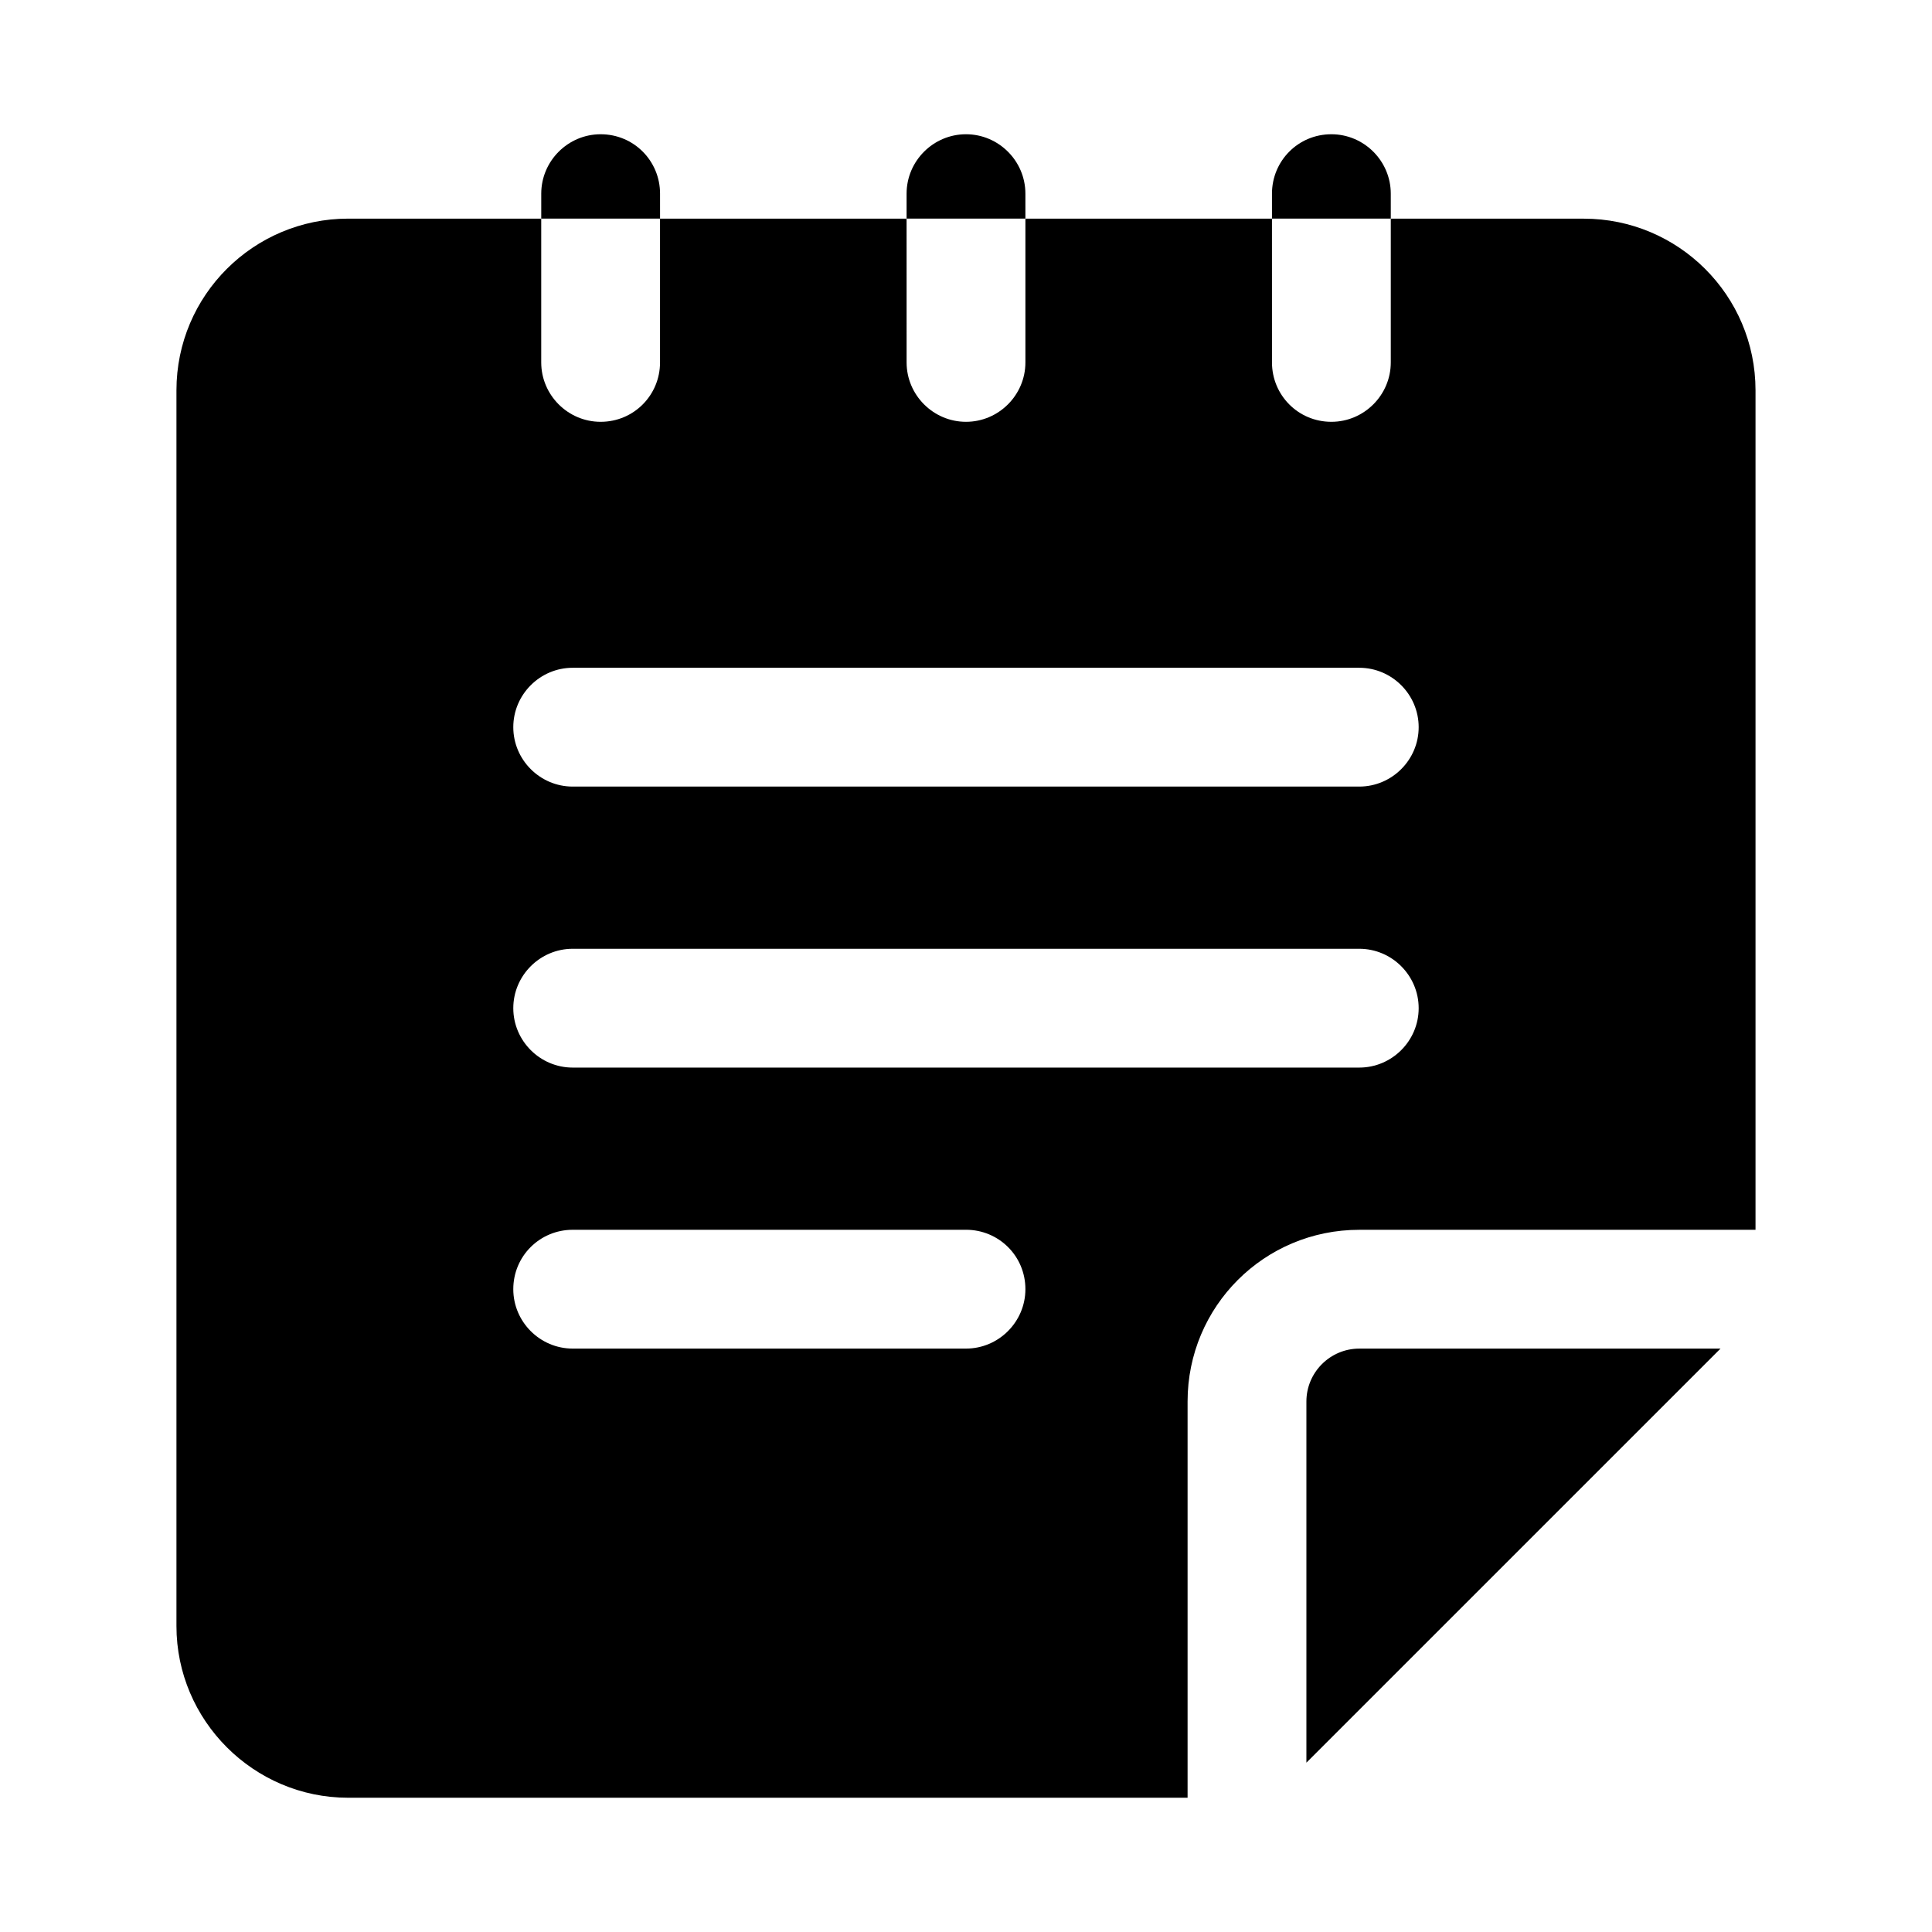<?xml version="1.0" encoding="UTF-8"?>
<!-- The Best Svg Icon site in the world: iconSvg.co, Visit us! https://iconsvg.co -->
<svg fill="#000000" width="800px" height="800px" version="1.1" viewBox="144 144 512 512" xmlns="http://www.w3.org/2000/svg">
 <g>
  <path d="m490.21 515.4v95.723l109.74-109.73h-95.723c-7.719 0-14.016 6.297-14.016 14.012z"/>
  <path d="m563.74 201.94h-51.168v38.102c0 8.66-7.086 15.742-15.742 15.742-8.816 0-15.742-7.086-15.742-15.742l-0.004-38.102h-65.34v38.102c0 8.66-7.086 15.742-15.742 15.742-8.66 0-15.742-7.086-15.742-15.742l-0.004-38.102h-65.34v38.102c0 8.66-6.926 15.742-15.742 15.742-8.66 0-15.742-7.086-15.742-15.742v-38.102h-51.168c-25.031 0-45.5 20.309-45.5 45.5v327.48c0 25.035 20.465 45.5 45.5 45.5h222.46v-105.01c0-25.191 20.309-45.5 45.5-45.5h105.01v-222.46c0-25.191-20.469-45.5-45.5-45.5zm-163.74 299.45h-104.23c-8.66 0-15.742-7.086-15.742-15.742 0-8.816 7.086-15.742 15.742-15.742l104.23-0.004c8.66 0 15.742 6.926 15.742 15.742 0 8.66-7.086 15.746-15.742 15.746zm104.22-74.469h-208.45c-8.66 0-15.742-7.086-15.742-15.742 0-8.66 7.086-15.742 15.742-15.742h208.45c8.66 0 15.742 7.086 15.742 15.742 0.004 8.656-7.082 15.742-15.742 15.742zm0-74.469h-208.45c-8.66 0-15.742-7.086-15.742-15.742 0-8.66 7.086-15.742 15.742-15.742h208.45c8.66 0 15.742 7.086 15.742 15.742 0.004 8.656-7.082 15.742-15.742 15.742z"/>
  <path d="m415.74 195.32c0-8.66-7.086-15.742-15.742-15.742-8.66 0-15.742 7.086-15.742 15.742v6.613h31.488z"/>
  <path d="m318.92 195.32c0-8.66-6.926-15.742-15.742-15.742-8.66 0-15.742 7.086-15.742 15.742v6.613h31.488z"/>
  <path d="m512.57 195.32c0-8.66-7.086-15.742-15.742-15.742-8.816 0-15.742 7.086-15.742 15.742v6.613h31.488z"/>
 </g>
</svg>